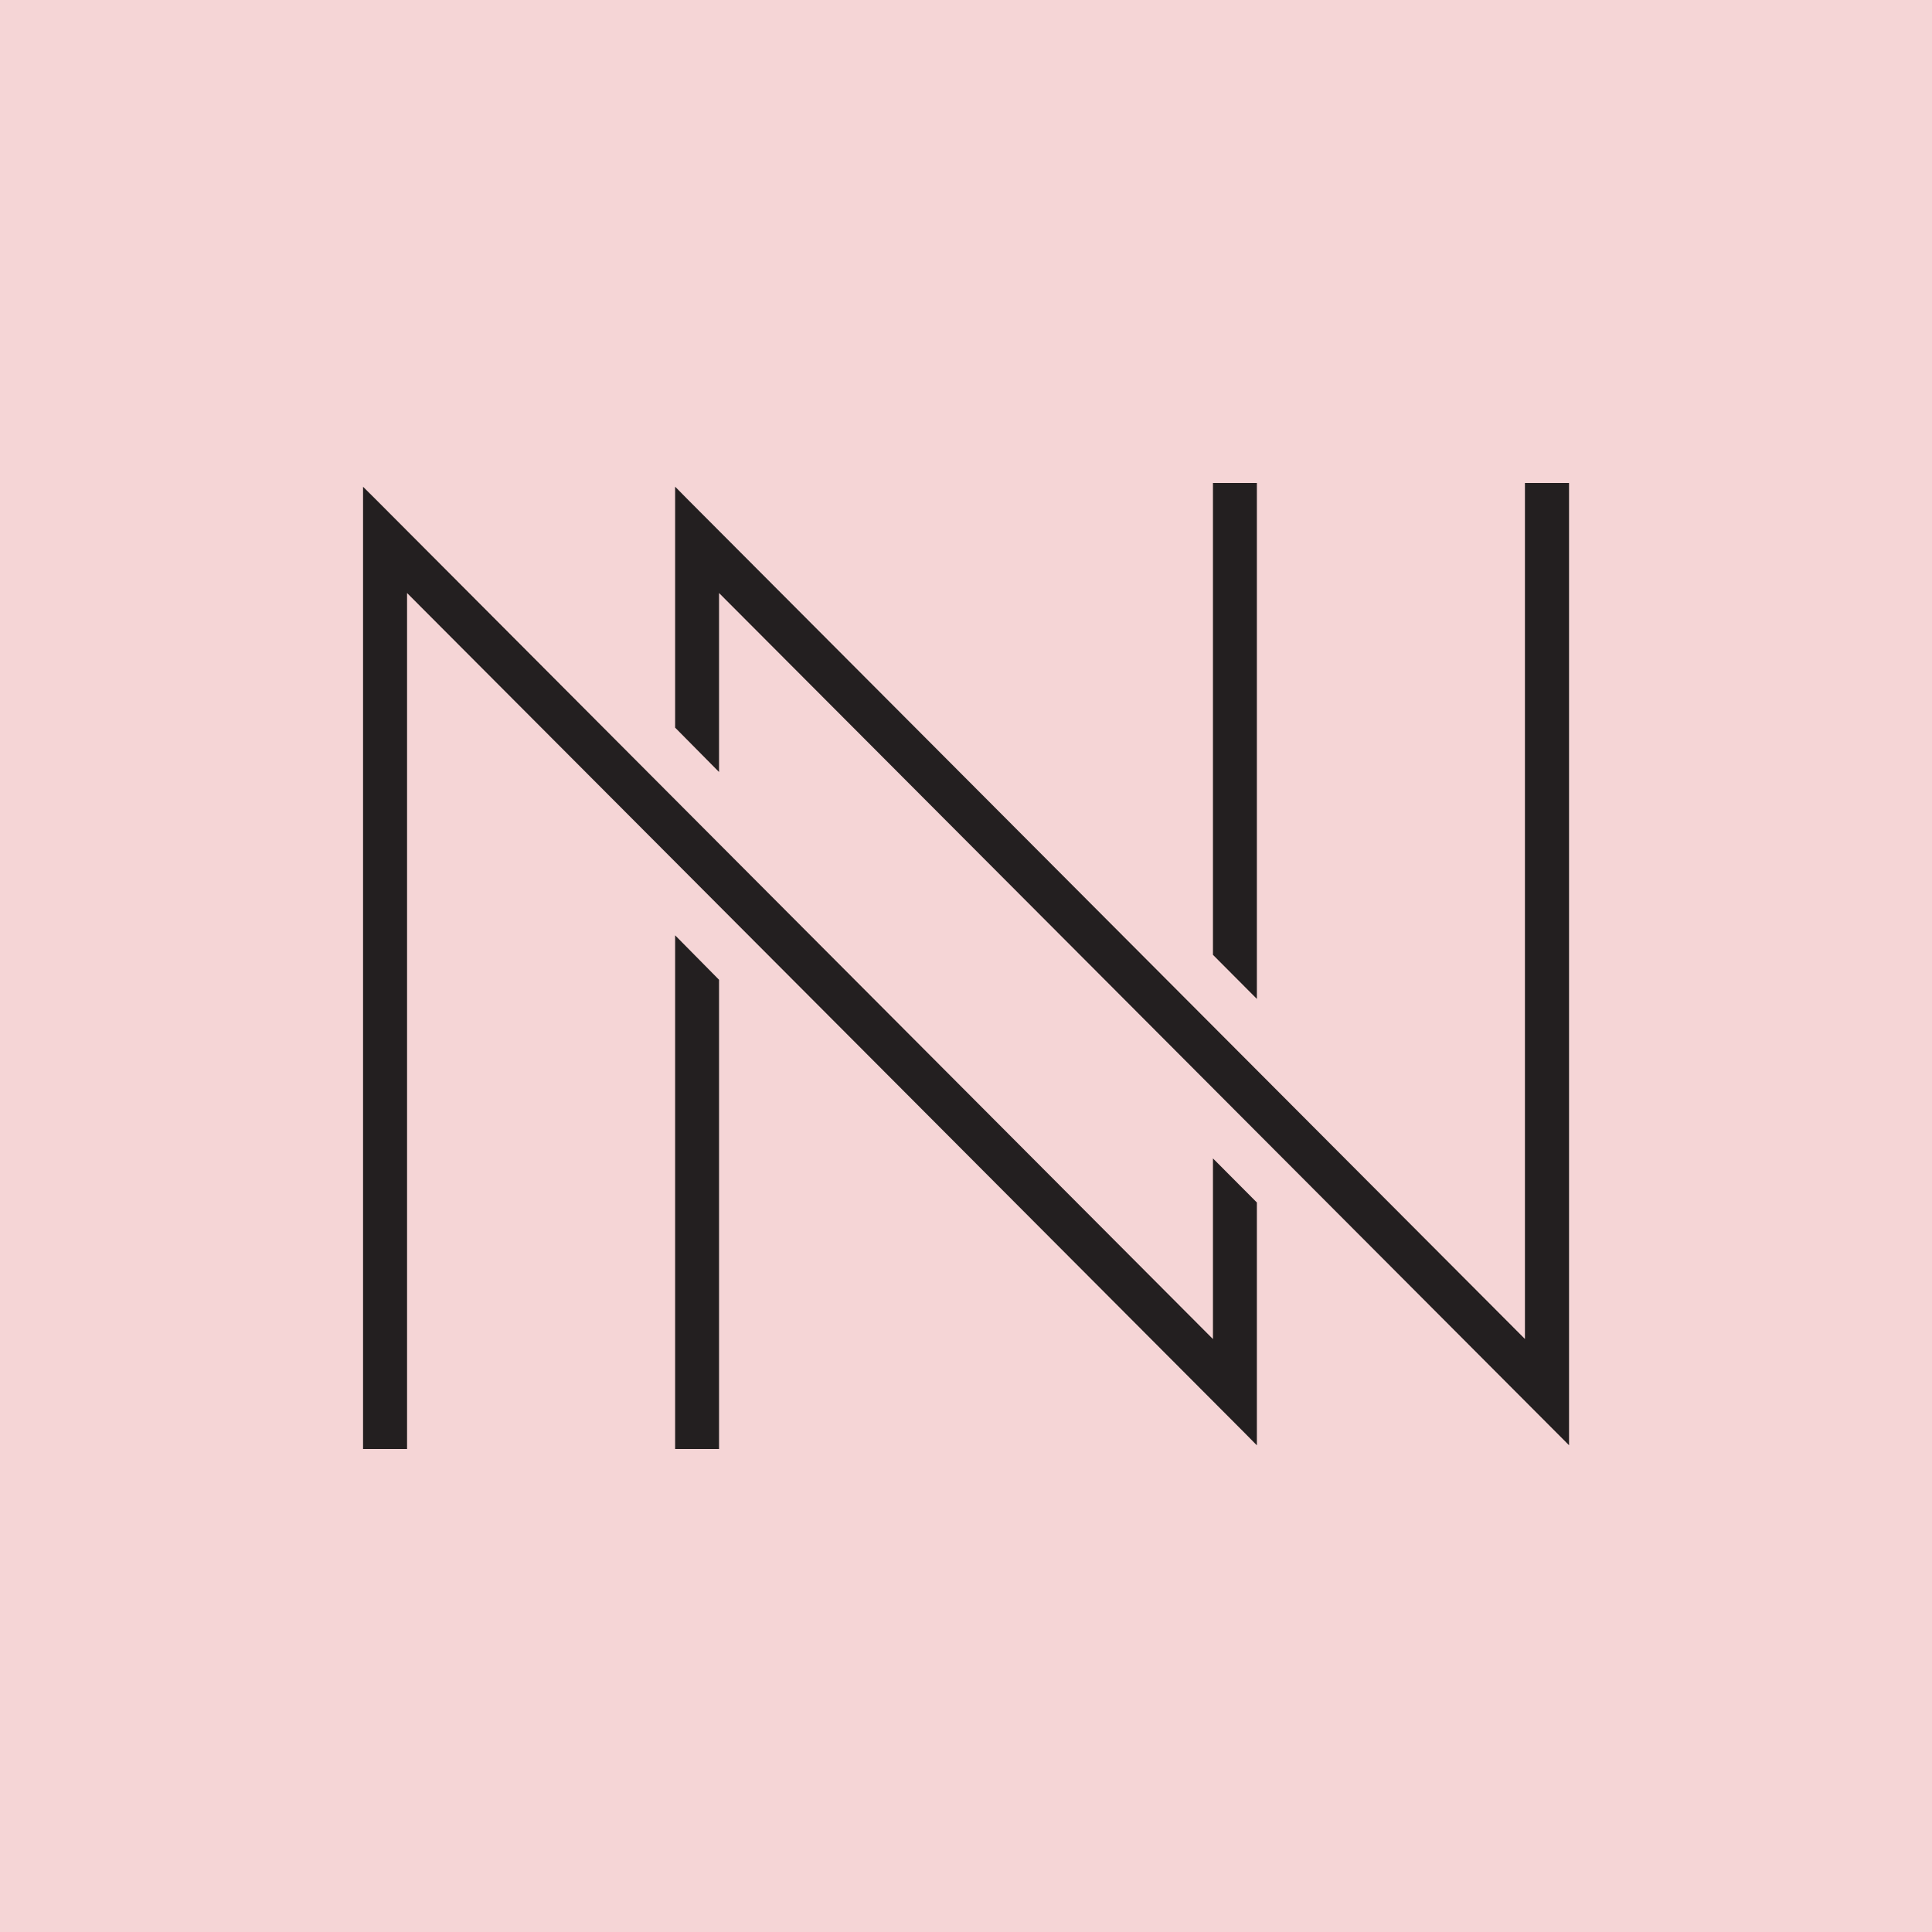 <svg fill="none" xmlns="http://www.w3.org/2000/svg" viewBox="0 0 216 216">
  <path d="M217-1H-1v218h218z" fill="#f5d5d6"/>
  <path d="M135.61 54v52.75l4.91 4.93V54Zm34.88 0v95.7L76.86 55.81l-1.38-1.4v26.94l4.91 4.96V66.3l95.03 95.28V54Zm-129.9.42V162h4.92V66.3l93.63 93.89 1.38 1.4v-27.15l-4.91-4.93v20.2L41.98 55.8Zm34.89 50.15V162h4.91v-52.46z" fill="#231f20"/>
</svg>
